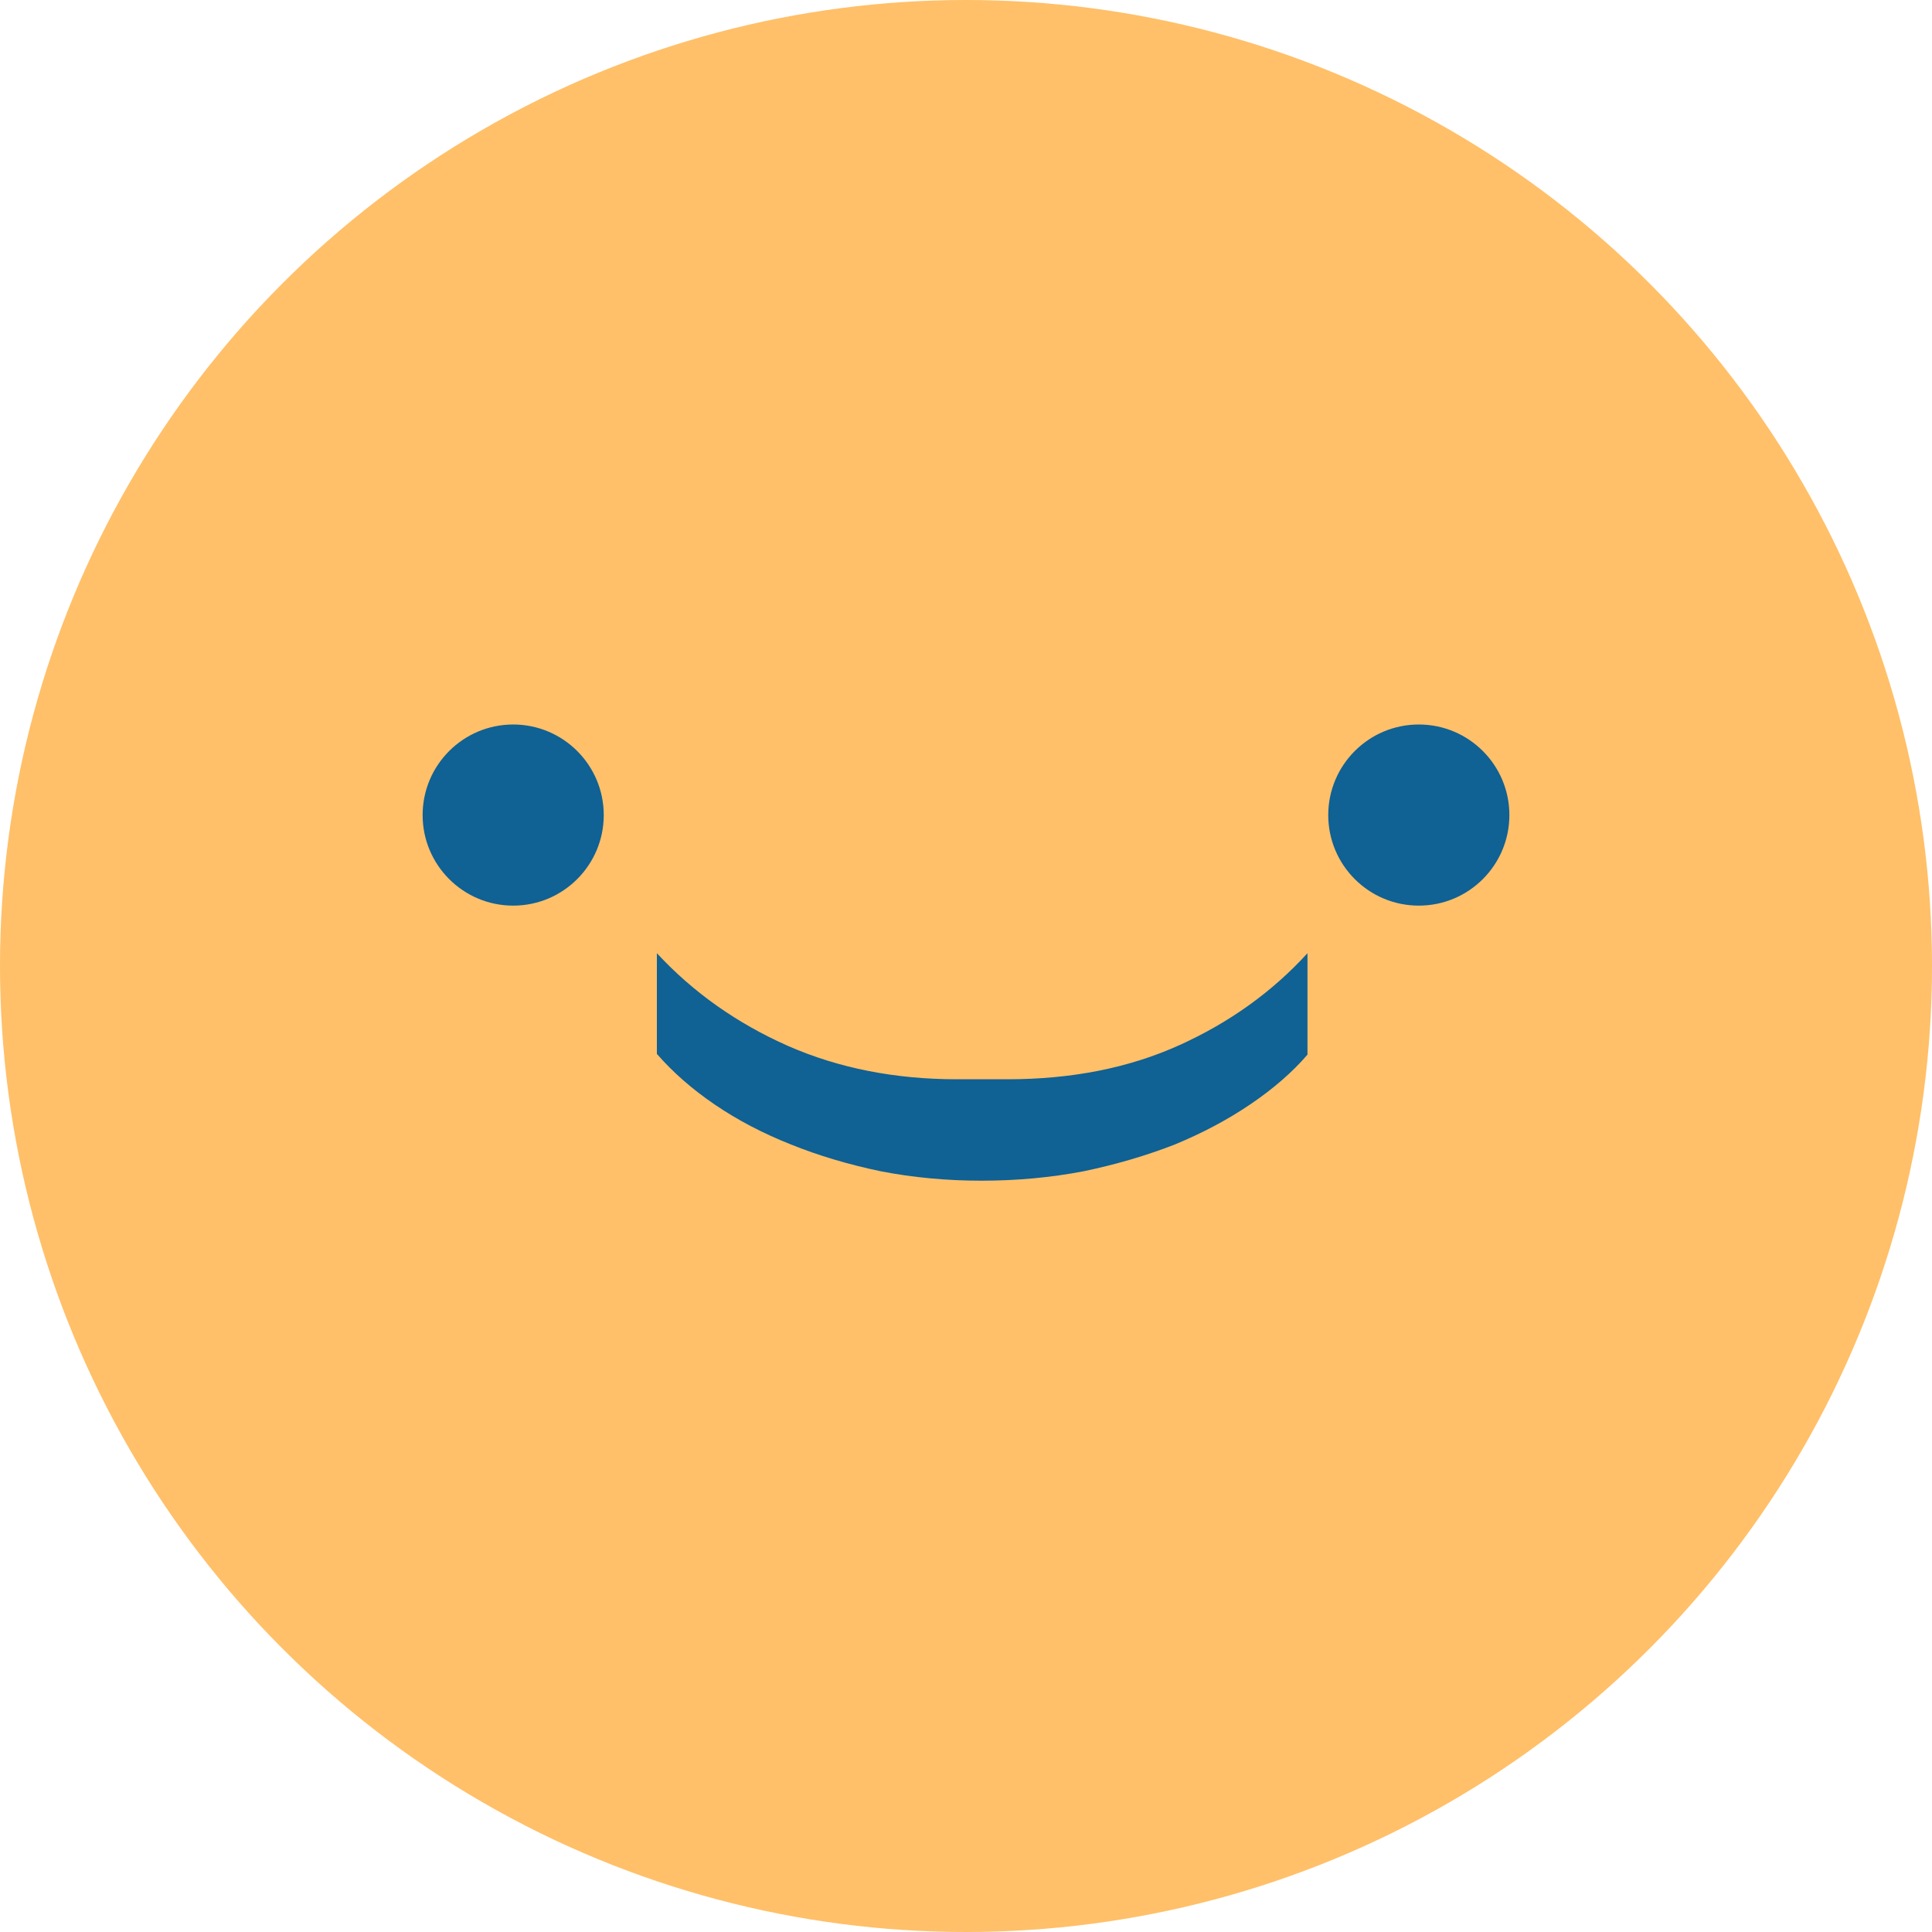 <svg width="32" height="32" viewBox="0 0 32 32" fill="none" xmlns="http://www.w3.org/2000/svg">
<circle cx="16" cy="16" r="16" fill="#FFC069"/>
<path d="M16.256 19.556C15.68 19.556 15.124 19.504 14.588 19.4C14.052 19.288 13.556 19.14 13.1 18.956C12.636 18.772 12.216 18.552 11.84 18.296C11.464 18.04 11.144 17.76 10.88 17.456L10.88 15.788C11.48 16.436 12.204 16.948 13.052 17.324C13.892 17.692 14.824 17.876 15.848 17.876L16.688 17.876C17.752 17.876 18.7 17.688 19.532 17.312C20.364 16.936 21.072 16.428 21.656 15.788L21.656 17.468C21.408 17.756 21.096 18.028 20.72 18.284C20.344 18.54 19.924 18.764 19.46 18.956C18.988 19.14 18.484 19.288 17.948 19.4C17.404 19.504 16.84 19.556 16.256 19.556Z" fill="#106194"/>
<path d="M10 13.5C10 14.328 9.328 15 8.5 15C7.672 15 7 14.328 7 13.5C7 12.672 7.672 12 8.5 12C9.328 12 10 12.672 10 13.5Z" fill="#106194"/>
<circle cx="23.5" cy="13.5" r="1.5" fill="#106194"/>
</svg>
